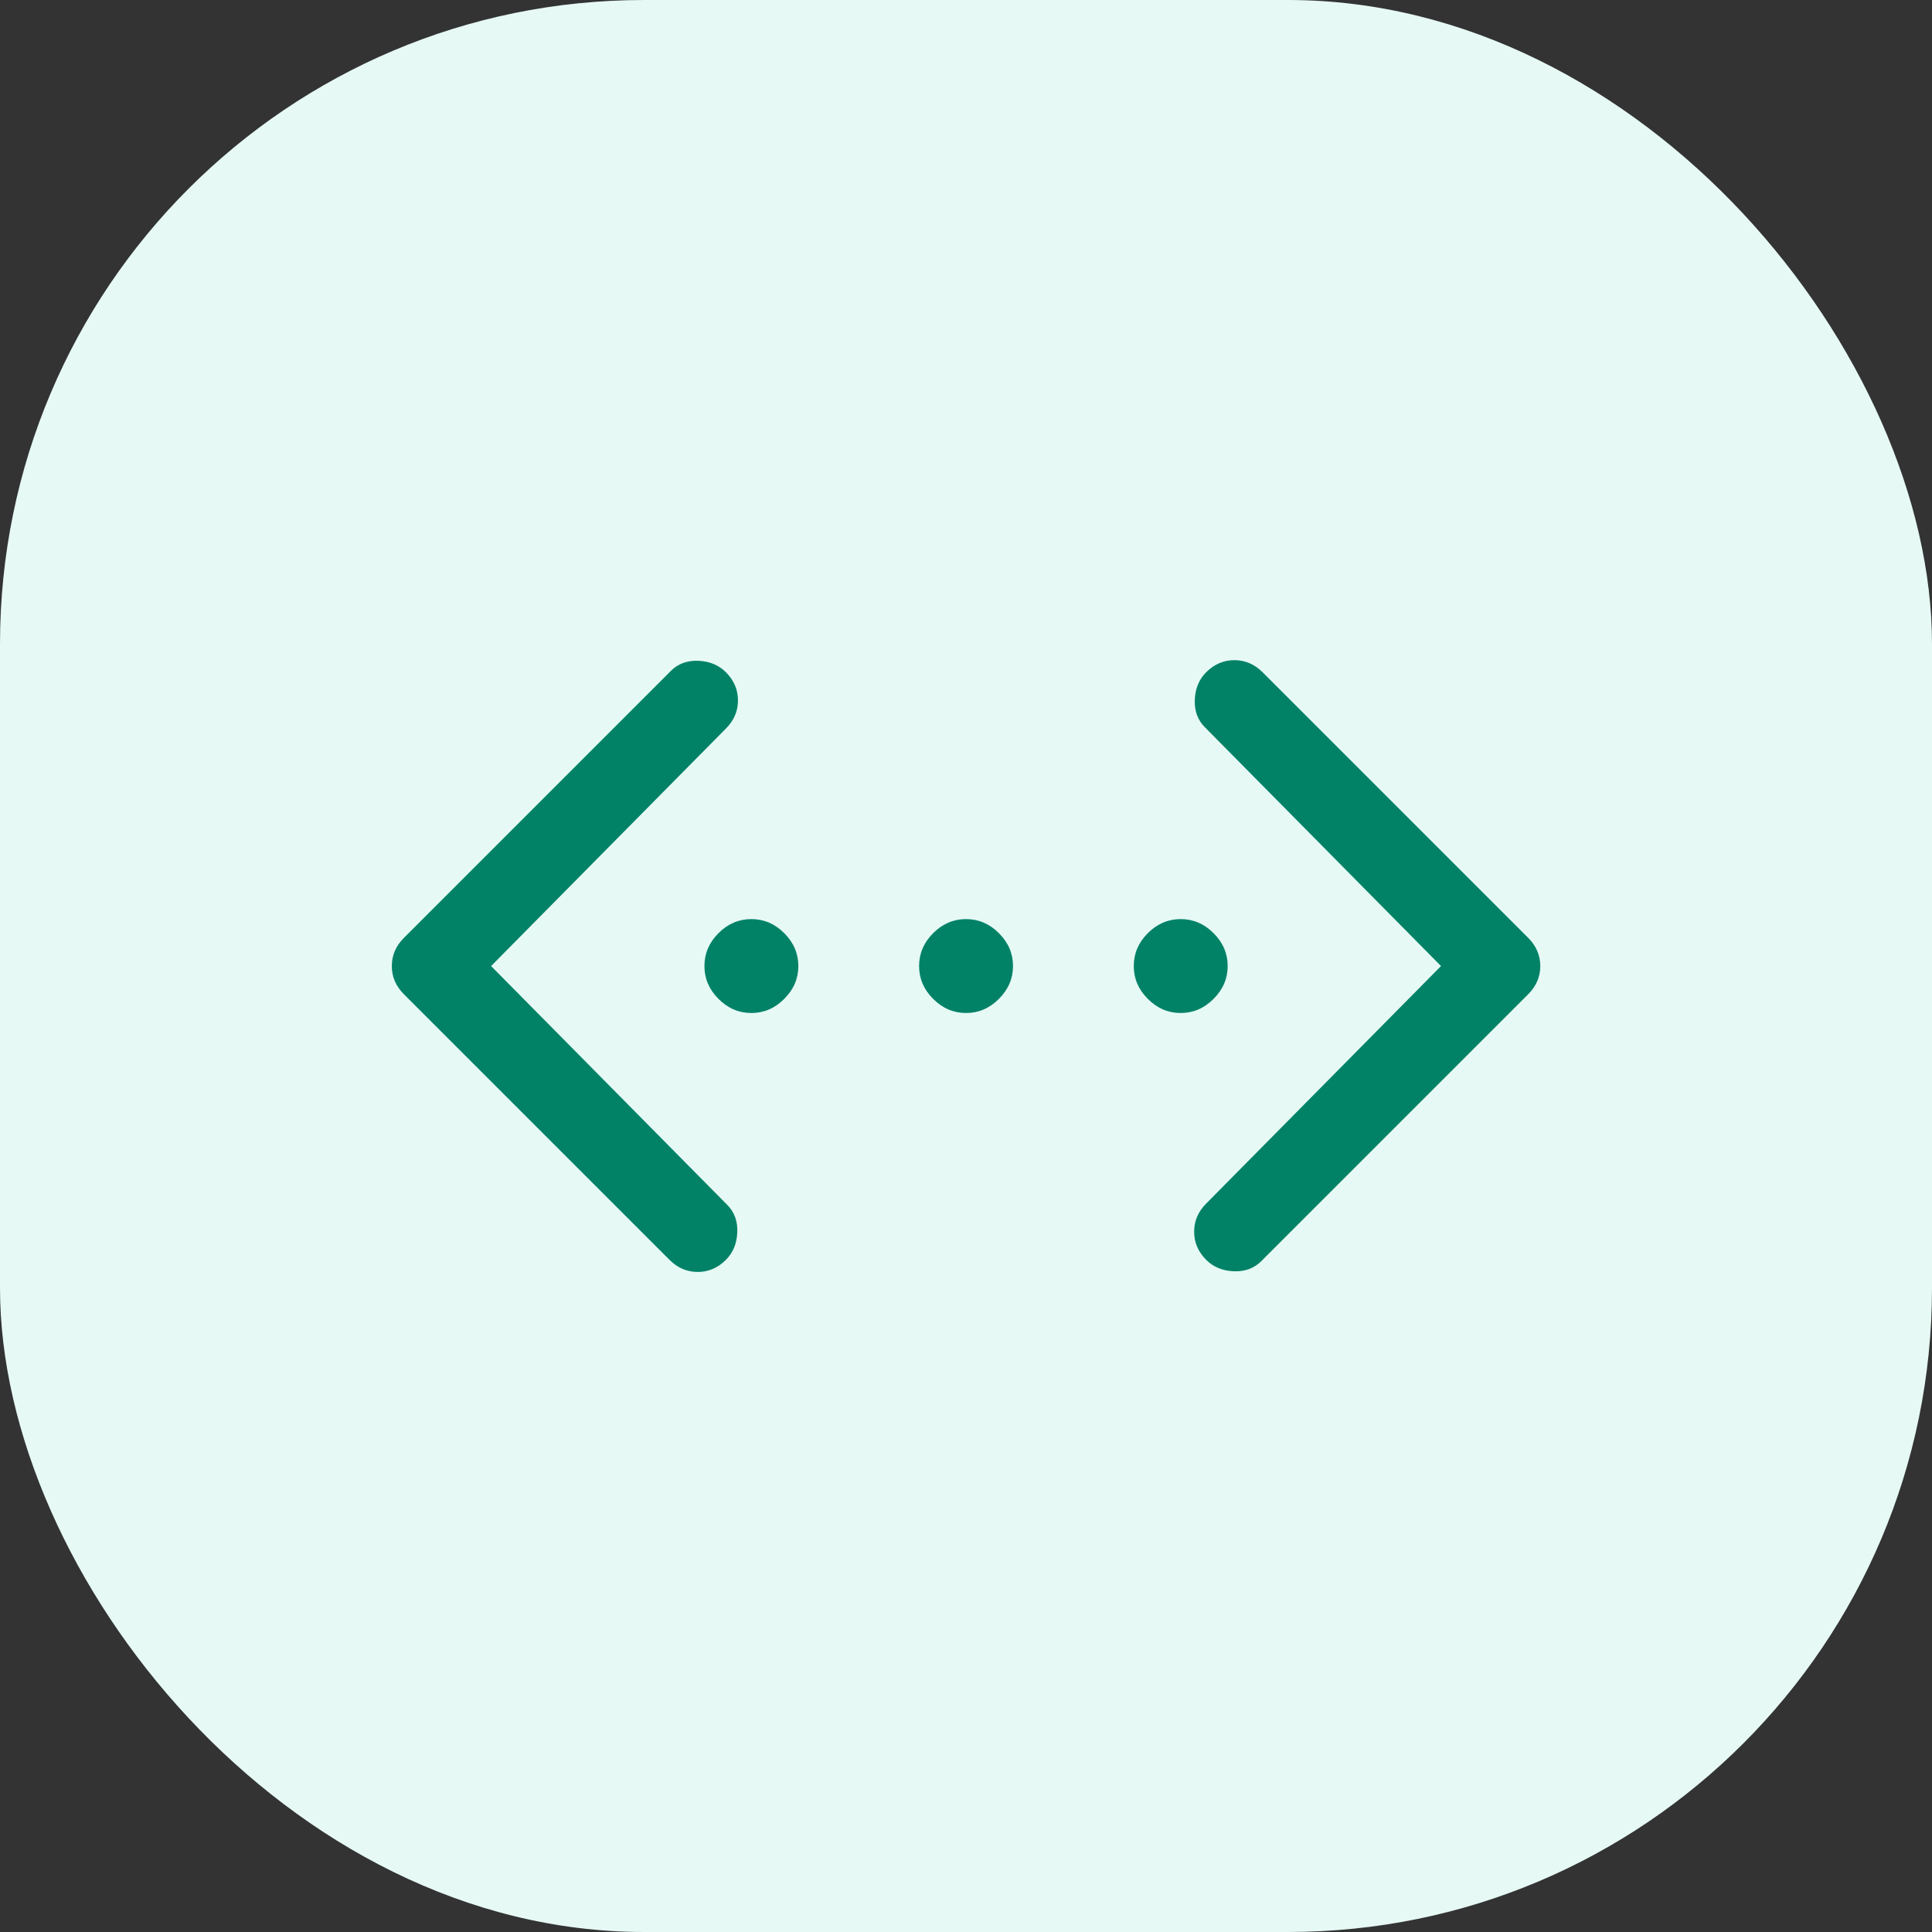 <svg width="36" height="36" viewBox="0 0 36 36" fill="none" xmlns="http://www.w3.org/2000/svg">
<rect x="0" y="0" width="36" height="36" fill="#333333" stroke="none"/>
<rect width="36" height="36" rx="12" fill="#E6F9F5"/>
<path d="M23.501 23.501C23.367 23.634 23.197 23.697 22.988 23.688C22.78 23.68 22.609 23.609 22.476 23.476C22.326 23.326 22.251 23.151 22.251 22.951C22.251 22.751 22.326 22.576 22.476 22.426L26.851 18.001L22.451 13.551C22.317 13.417 22.255 13.247 22.263 13.038C22.272 12.83 22.342 12.659 22.476 12.526C22.626 12.376 22.801 12.301 23.001 12.301C23.201 12.301 23.376 12.376 23.526 12.526L28.476 17.476C28.626 17.626 28.701 17.801 28.701 18.001C28.701 18.201 28.626 18.376 28.476 18.526L23.501 23.501ZM12.476 23.476L7.526 18.526C7.376 18.376 7.301 18.201 7.301 18.001C7.301 17.801 7.376 17.626 7.526 17.476L12.501 12.501C12.634 12.367 12.805 12.305 13.013 12.313C13.222 12.322 13.392 12.392 13.526 12.526C13.676 12.676 13.751 12.851 13.751 13.051C13.751 13.251 13.676 13.426 13.526 13.576L9.151 18.001L13.551 22.451C13.684 22.584 13.747 22.755 13.738 22.963C13.73 23.172 13.659 23.342 13.526 23.476C13.376 23.626 13.201 23.701 13.001 23.701C12.801 23.701 12.626 23.626 12.476 23.476ZM14.001 18.876C13.767 18.876 13.563 18.788 13.388 18.613C13.213 18.438 13.126 18.234 13.126 18.001C13.126 17.767 13.213 17.563 13.388 17.388C13.563 17.213 13.767 17.126 14.001 17.126C14.234 17.126 14.438 17.213 14.613 17.388C14.788 17.563 14.876 17.767 14.876 18.001C14.876 18.234 14.788 18.438 14.613 18.613C14.438 18.788 14.234 18.876 14.001 18.876ZM18.001 18.876C17.767 18.876 17.563 18.788 17.388 18.613C17.213 18.438 17.126 18.234 17.126 18.001C17.126 17.767 17.213 17.563 17.388 17.388C17.563 17.213 17.767 17.126 18.001 17.126C18.234 17.126 18.438 17.213 18.613 17.388C18.788 17.563 18.876 17.767 18.876 18.001C18.876 18.234 18.788 18.438 18.613 18.613C18.438 18.788 18.234 18.876 18.001 18.876ZM22.001 18.876C21.767 18.876 21.563 18.788 21.388 18.613C21.213 18.438 21.126 18.234 21.126 18.001C21.126 17.767 21.213 17.563 21.388 17.388C21.563 17.213 21.767 17.126 22.001 17.126C22.234 17.126 22.438 17.213 22.613 17.388C22.788 17.563 22.876 17.767 22.876 18.001C22.876 18.234 22.788 18.438 22.613 18.613C22.438 18.788 22.234 18.876 22.001 18.876Z" fill="#018267"/>
</svg>
